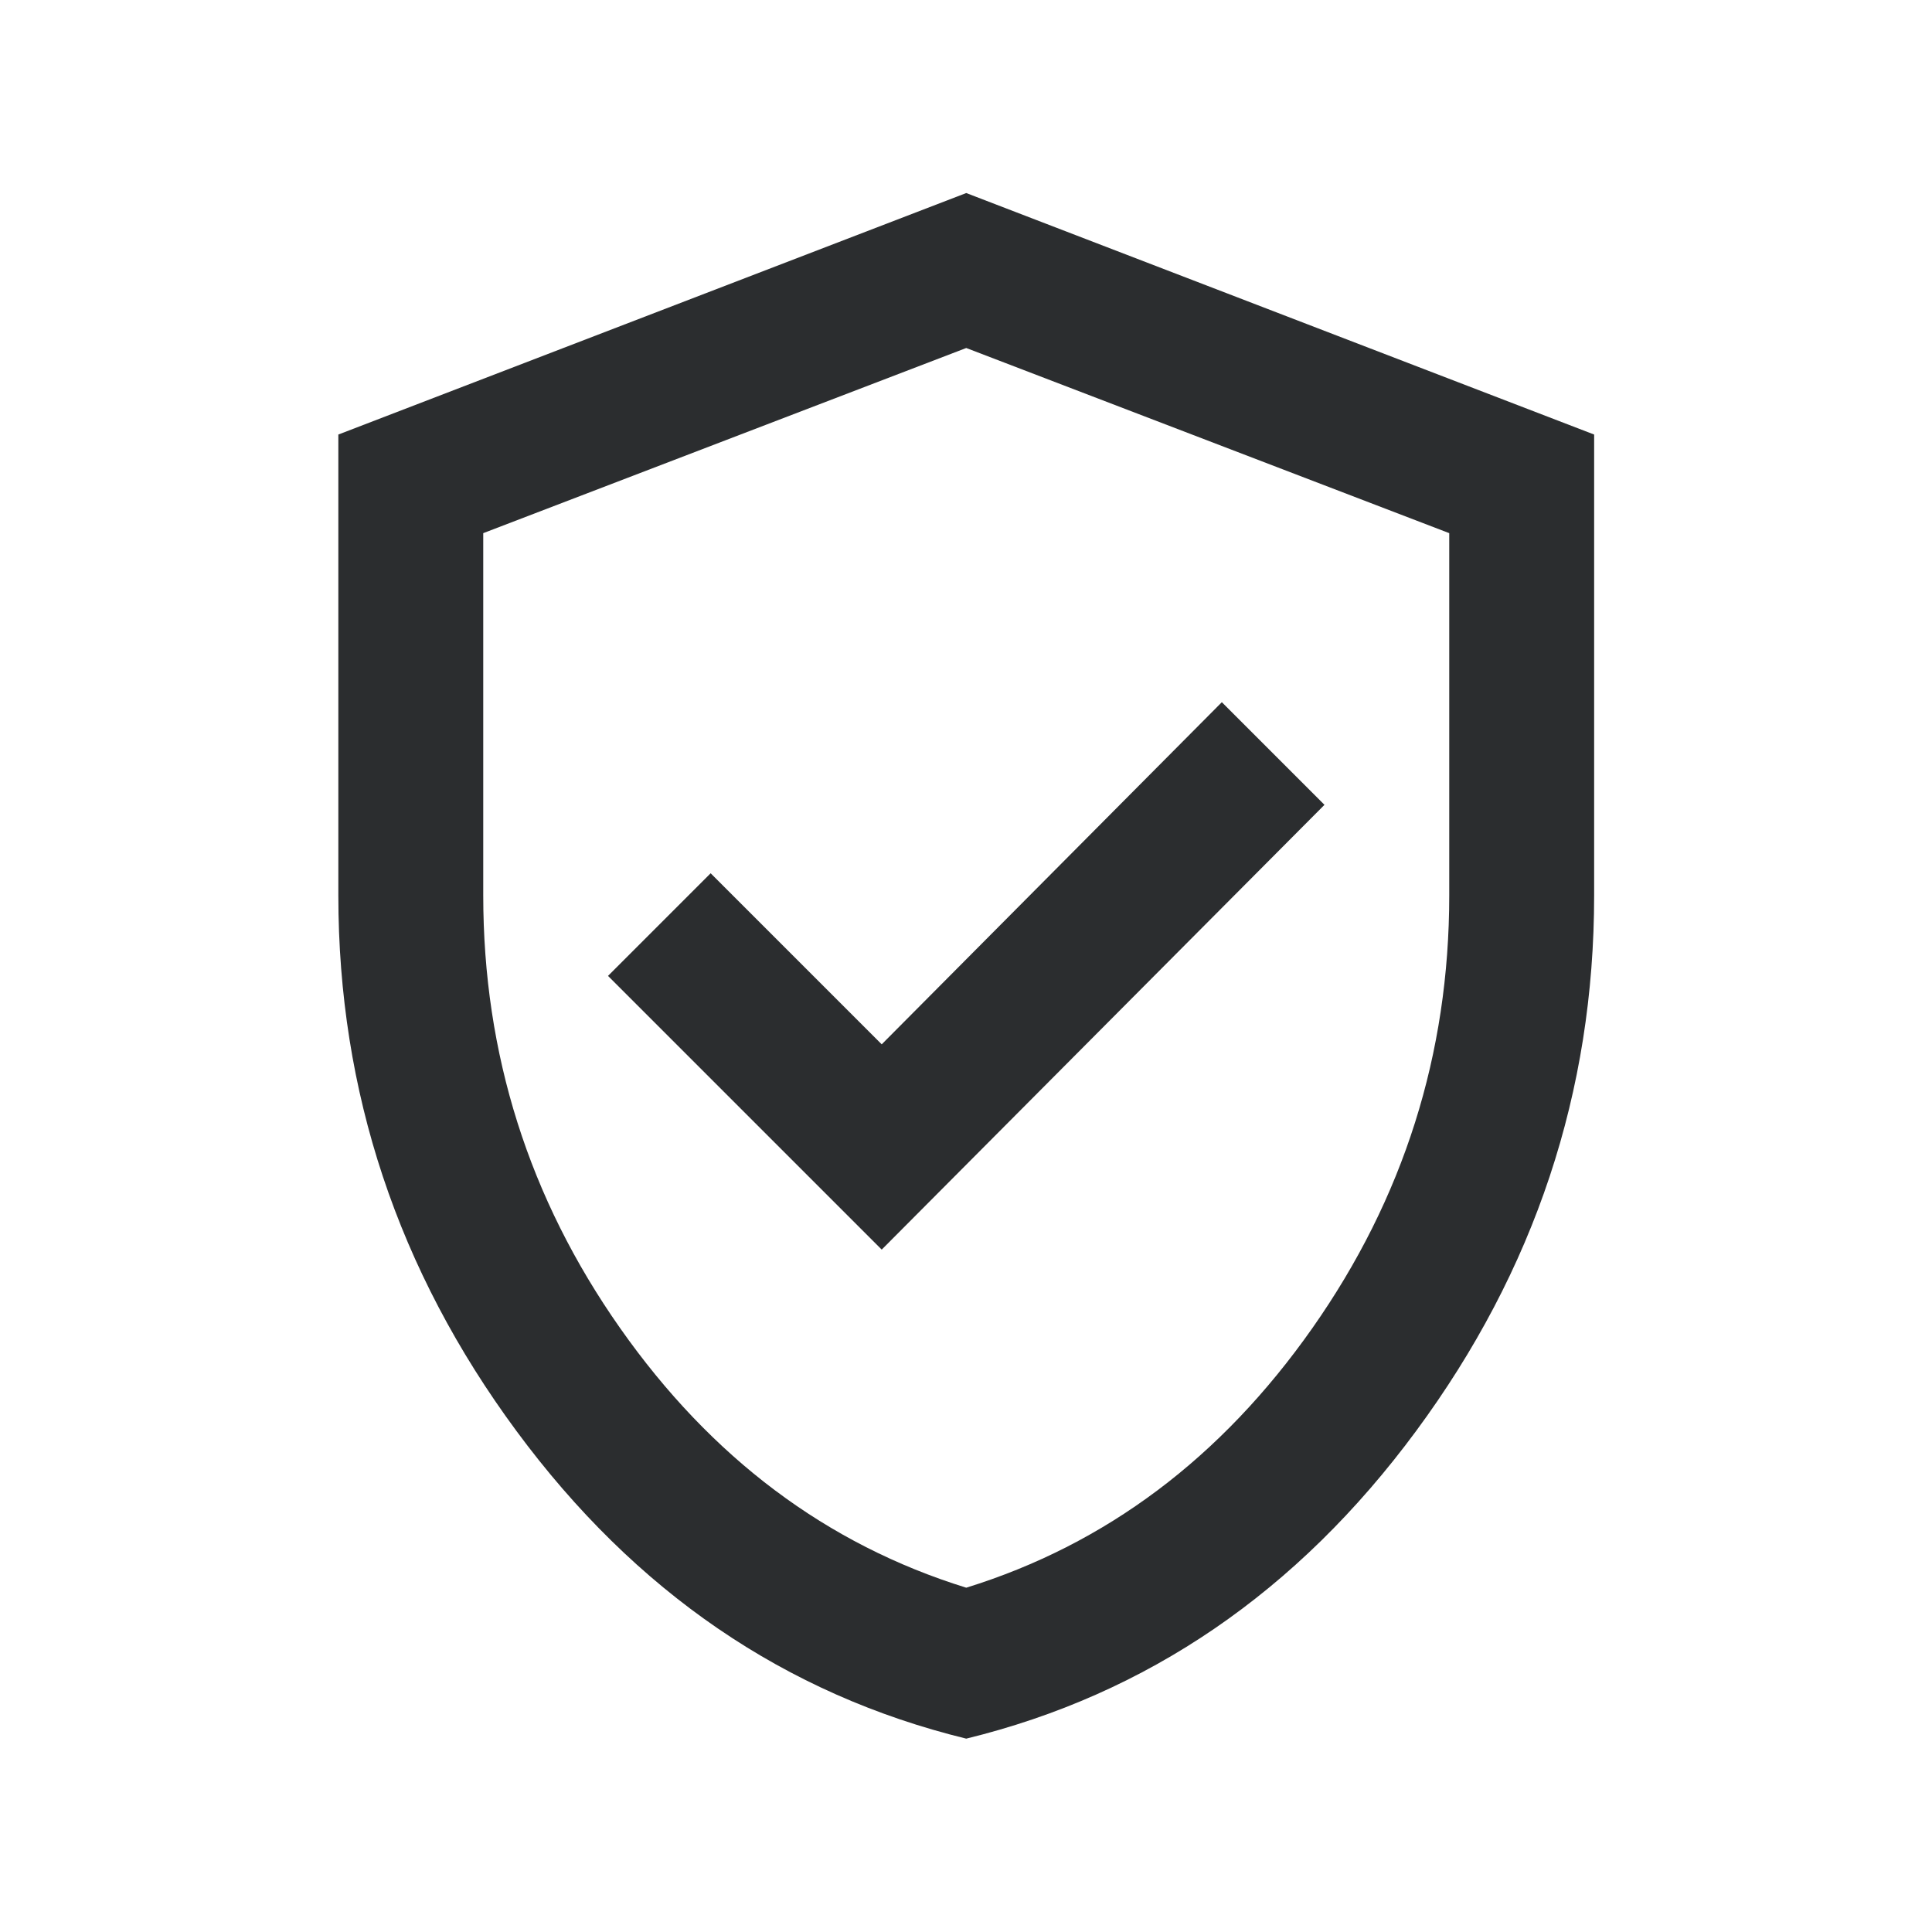 <svg fill="none" viewBox="0 0 24 24" height="22px" width="22px" xmlns="http://www.w3.org/2000/svg">
  <path fill="#2B2D2F" d="M10.953 15.523L16.453 9.998L15.178 8.723L10.953 12.973L8.828 10.848L7.553 12.123L10.953 15.523ZM12.003 21.598C9.753 21.048 7.891 19.775 6.416 17.777C4.941 15.78 4.203 13.562 4.203 11.123V5.398L12.003 2.398L19.803 5.398V11.123C19.803 13.562 19.066 15.78 17.591 17.777C16.116 19.775 14.253 21.048 12.003 21.598ZM12.003 19.723C13.736 19.186 15.17 18.111 16.303 16.498C17.436 14.886 18.003 13.094 18.003 11.123V6.623L12.003 4.323L6.003 6.623V11.123C6.003 13.094 6.57 14.886 7.703 16.498C8.836 18.111 10.27 19.186 12.003 19.723Z"></path>
</svg>